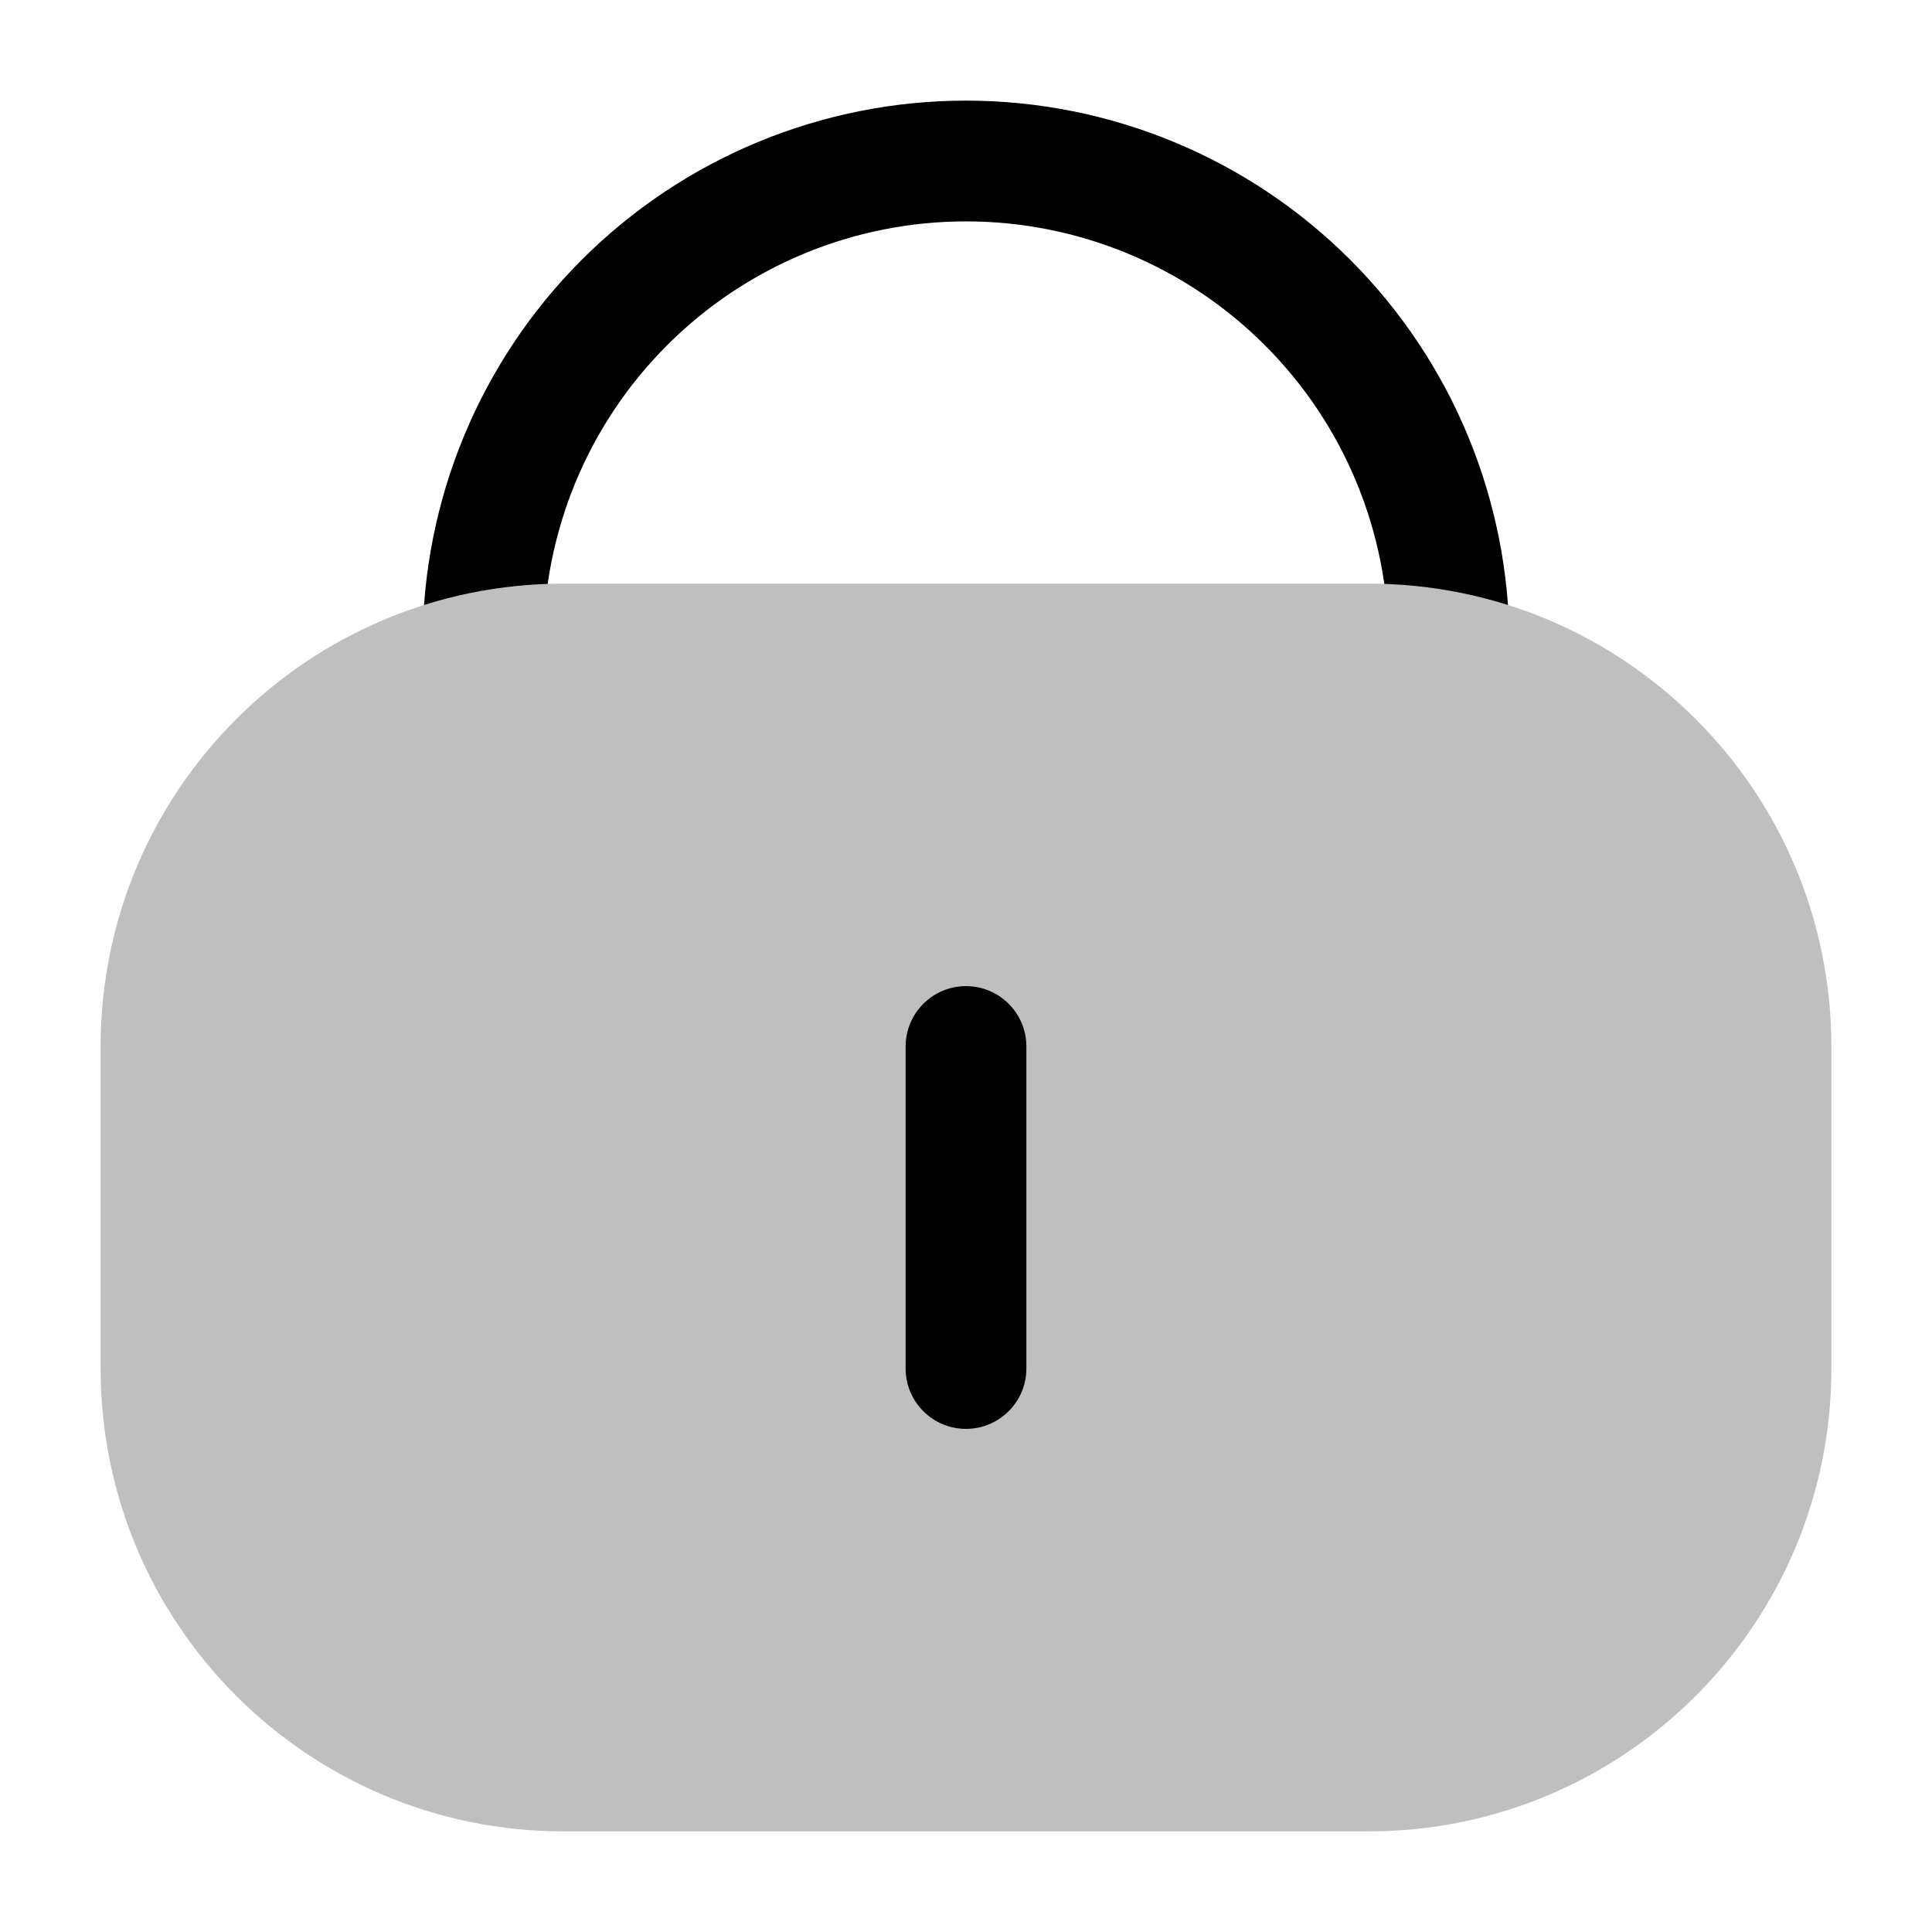 <?xml version="1.0" encoding="utf-8"?><!-- Uploaded to: SVG Repo, www.svgrepo.com, Generator: SVG Repo Mixer Tools -->
<svg width="800px" height="800px" viewBox="0 0 24 24" fill="none" xmlns="http://www.w3.org/2000/svg">
<g id="style=bulk">
<g id="lock-line">
<path id="vector (Stroke)" fill-rule="evenodd" clip-rule="evenodd" d="M7.227 3.227C8.493 1.961 10.21 1.25 12 1.25C13.79 1.25 15.507 1.961 16.773 3.227C18.039 4.493 18.75 6.21 18.75 8C18.75 8.414 18.414 8.75 18 8.75C17.586 8.75 17.25 8.414 17.25 8C17.25 6.608 16.697 5.272 15.712 4.288C14.728 3.303 13.392 2.75 12 2.75C10.608 2.75 9.272 3.303 8.288 4.288C7.303 5.272 6.75 6.608 6.75 8C6.75 8.414 6.414 8.75 6 8.75C5.586 8.75 5.25 8.414 5.25 8C5.25 6.21 5.961 4.493 7.227 3.227Z" fill="#000000"/>
<path id="vector (Stroke)_2" fill-rule="evenodd" clip-rule="evenodd" d="M1.25 13C1.25 9.824 3.824 7.25 7 7.25H17C20.176 7.25 22.75 9.824 22.75 13V17C22.75 20.176 20.176 22.75 17 22.75H7C3.824 22.75 1.25 20.176 1.25 17V13Z" fill="#BFBFBF"/>
<path id="vector (Stroke)_3" fill-rule="evenodd" clip-rule="evenodd" d="M12 12.25C12.414 12.25 12.75 12.586 12.75 13V17C12.75 17.414 12.414 17.75 12 17.75C11.586 17.75 11.25 17.414 11.25 17V13C11.25 12.586 11.586 12.25 12 12.25Z" fill="#000000"/>
</g>
</g>
</svg>